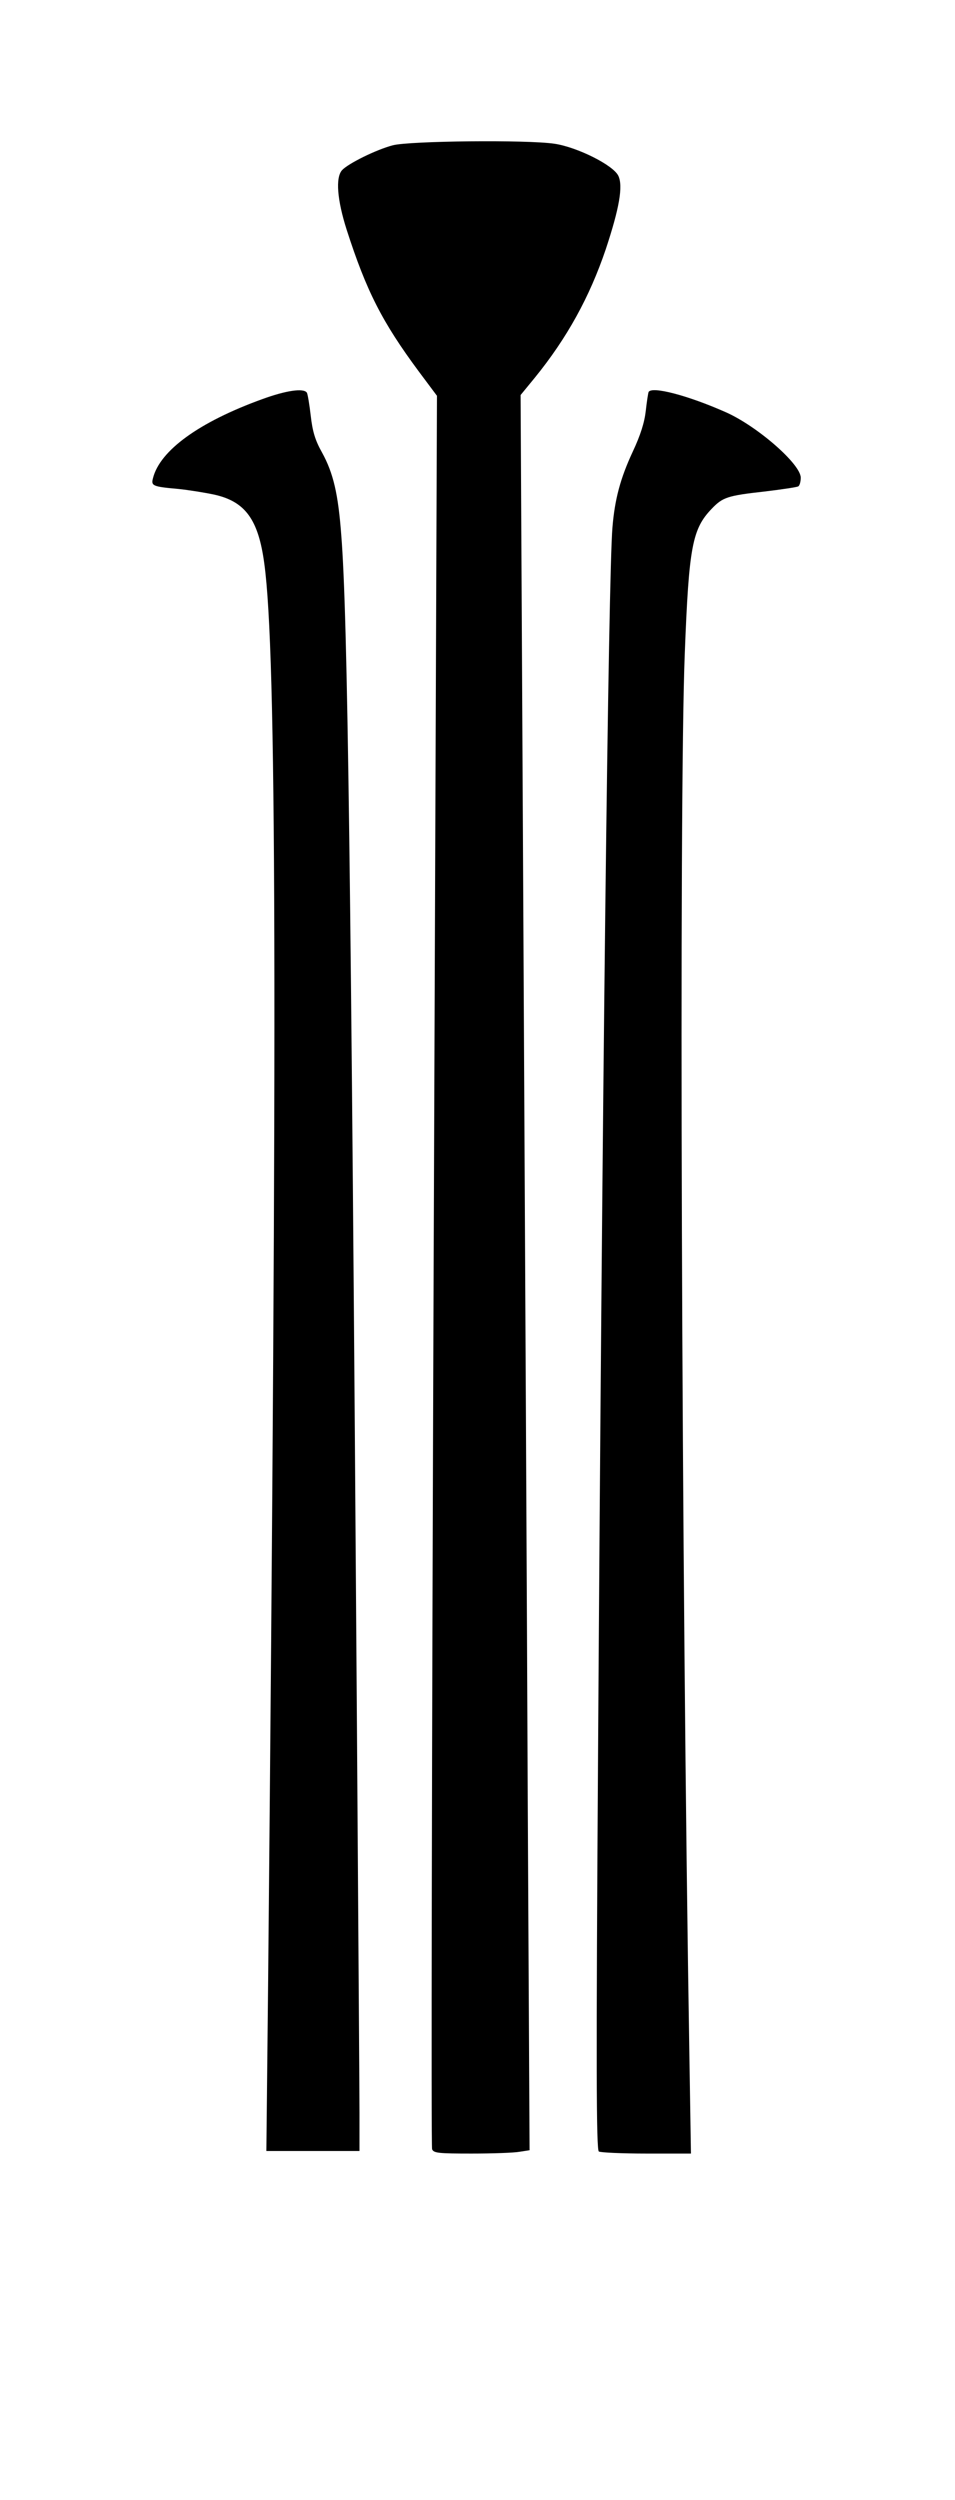 <?xml version="1.0" encoding="UTF-8" standalone="yes"?>
<svg version="1.0" xmlns="http://www.w3.org/2000/svg" width="279pt" height="730pt" viewBox="0 0 372 974" preserveAspectRatio="xMidYMid meet">
  <g transform="translate(0,974) scale(0.1,-0.1)" fill="#000000" stroke="none">
    <path d="M1530 9174 c-65 -17 -174 -71 -198 -97 -26 -29 -19 -116 18 -232 77
-239 138 -359 281 -552 l71 -95 -13 -3407 c-7 -1874 -10 -3415 -6 -3424 6 -15
24 -17 154 -17 81 0 166 3 187 7 l39 6 -7 1331 c-3 732 -11 2271 -17 3419
l-11 2088 55 67 c126 155 214 315 277 501 53 160 68 246 49 286 -20 42 -161
112 -249 125 -107 16 -565 11 -630 -6z"/>
    <path d="M1021 8185 c-246 -89 -399 -200 -426 -308 -8 -30 -1 -33 100 -42 39
-4 101 -14 139 -22 121 -27 172 -97 195 -269 48 -350 51 -1713 15 -5512 l-7
-672 182 0 181 0 0 148 c0 81 -5 764 -10 1517 -23 3326 -36 4317 -61 4630 -12
161 -31 242 -75 322 -27 48 -37 82 -44 143 -5 44 -12 85 -15 90 -12 19 -81 9
-174 -25z"/>
    <path d="M2527 8213 c-2 -5 -7 -37 -11 -73 -5 -45 -20 -94 -51 -160 -48 -103
-70 -185 -79 -295 -16 -192 -40 -2230 -56 -4764 -8 -1233 -7 -1557 3 -1563 6
-4 90 -8 186 -8 l173 0 -6 378 c-31 1878 -41 4889 -18 5467 16 415 29 484 105
563 43 45 62 51 205 67 67 8 127 17 132 20 6 3 10 19 10 34 0 53 -170 201
-292 255 -149 66 -288 102 -301 79z"/>
  </g>
</svg>